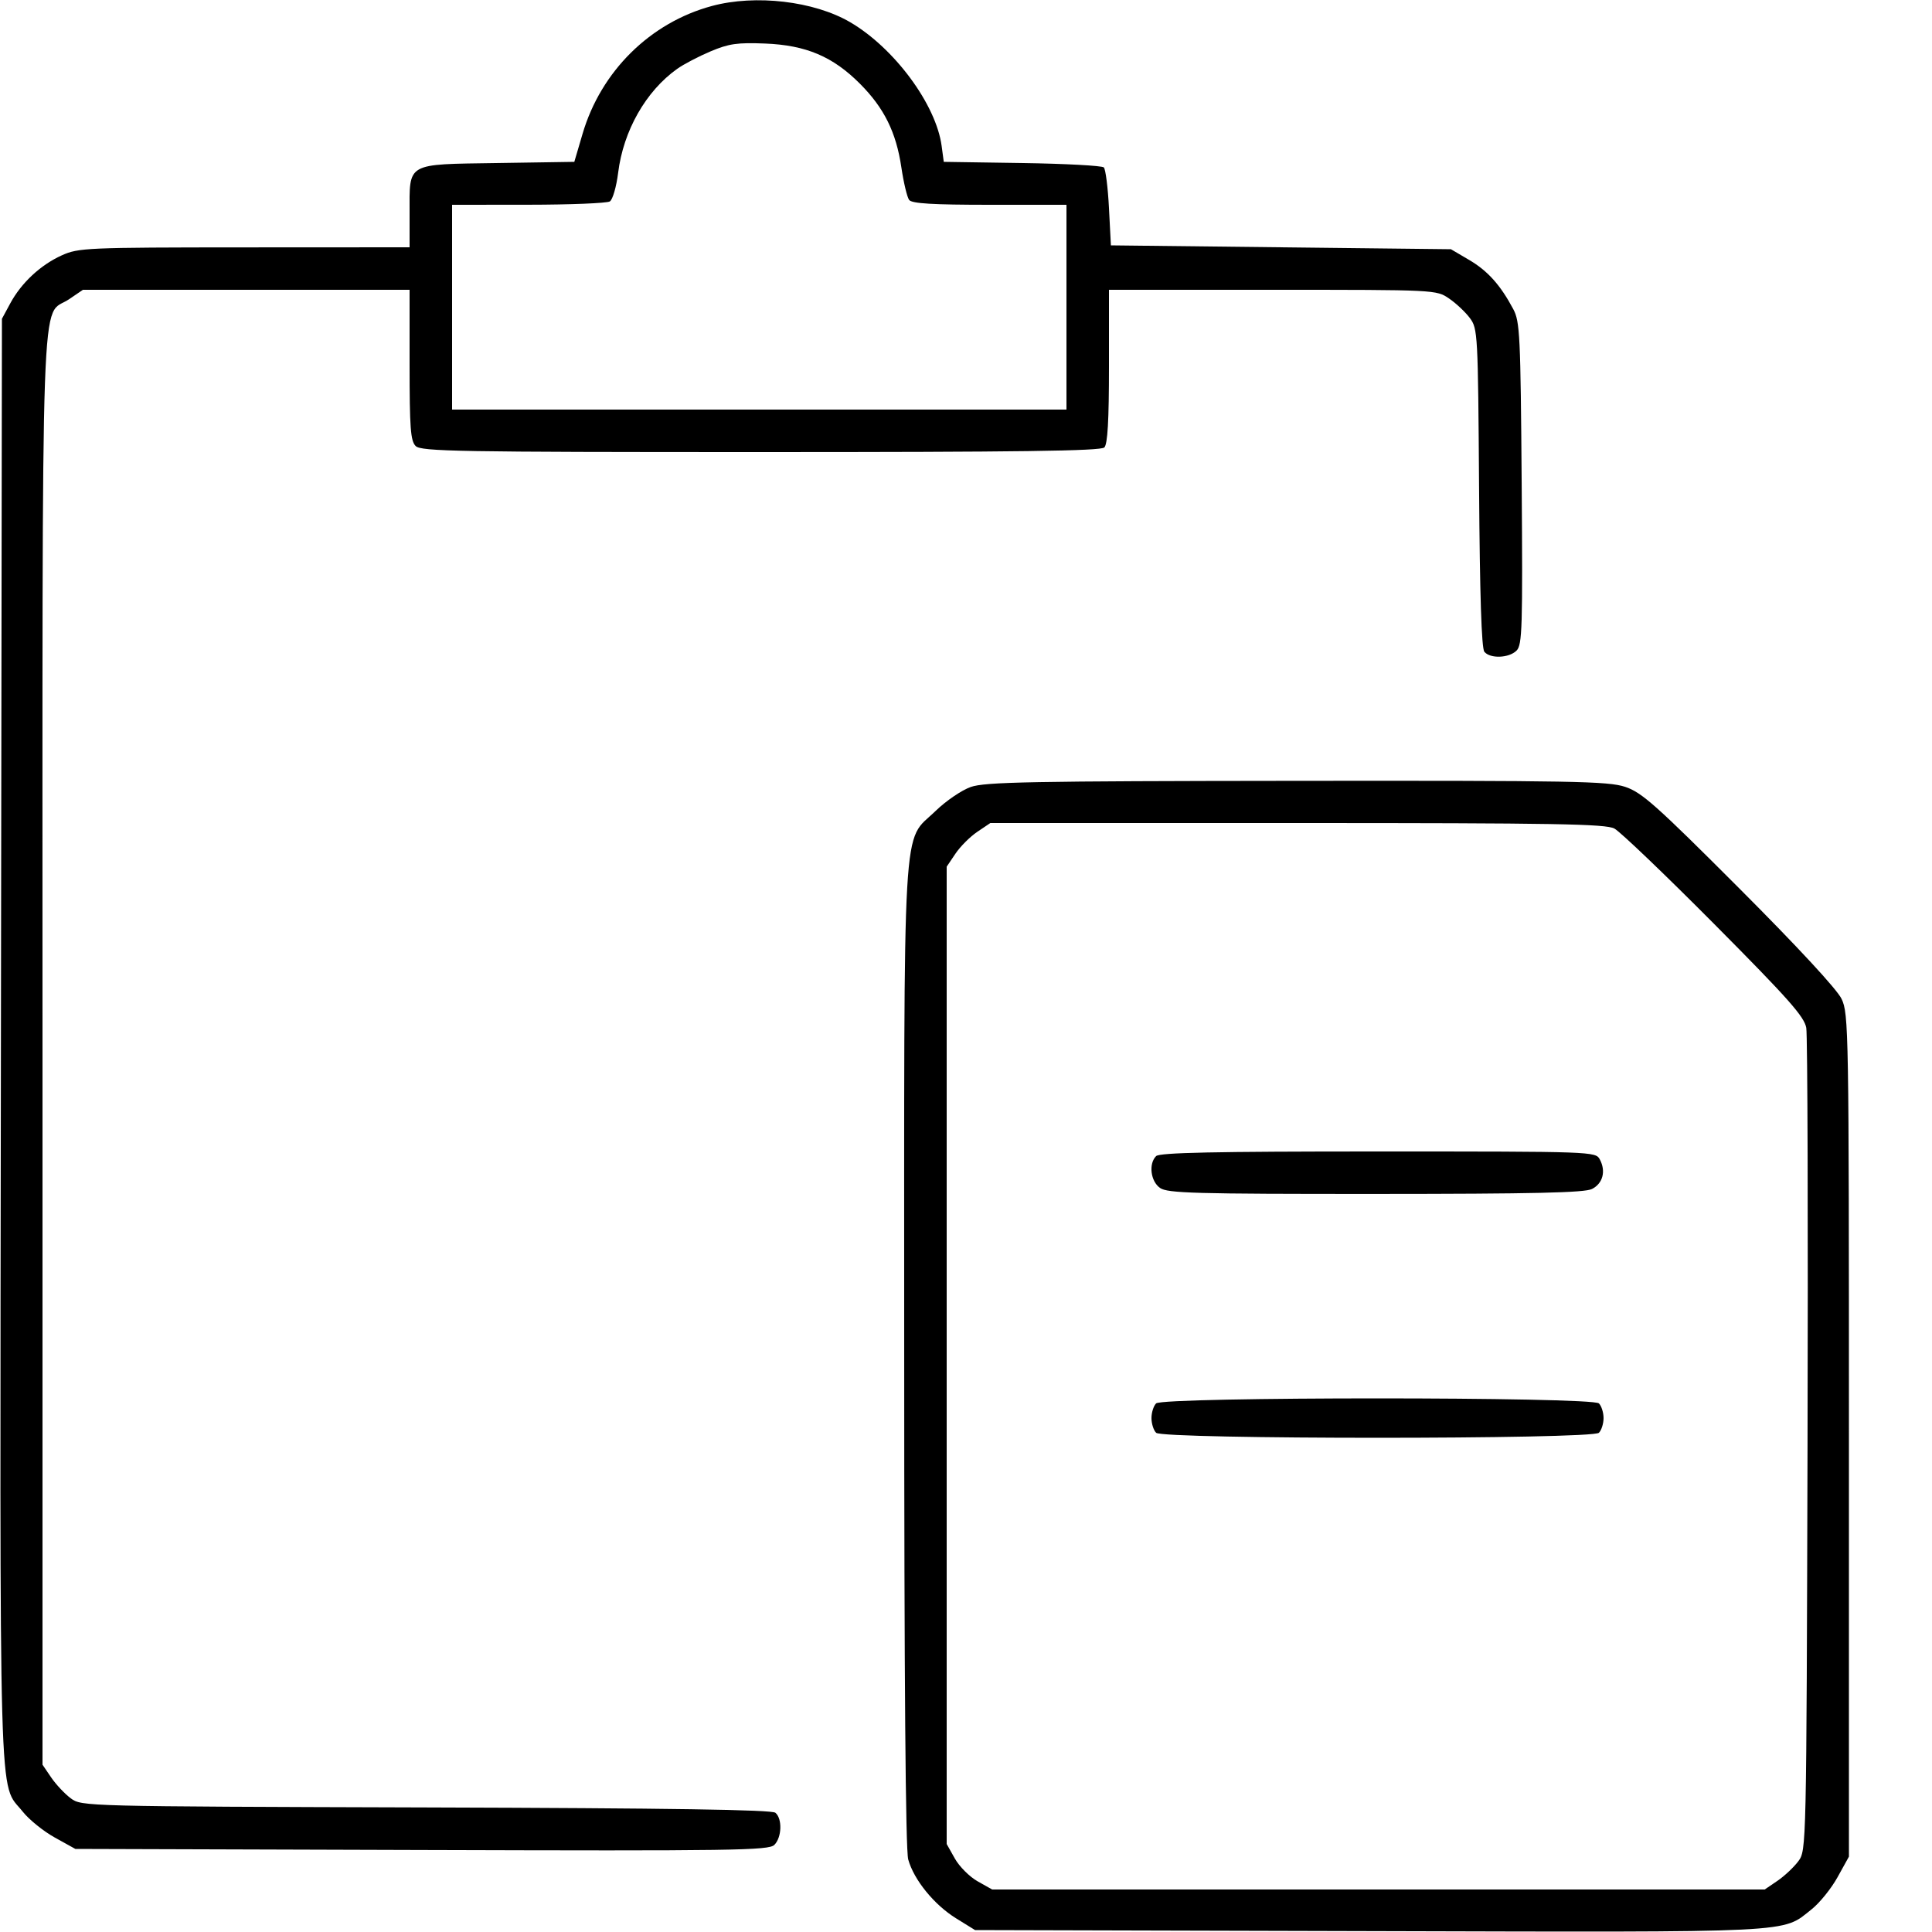 <svg xmlns="http://www.w3.org/2000/svg" viewBox="0 0 500 500" version="1.1">
	<path d="M 184.251 1.545 C 168.271 5.848, 155.532 18.436, 150.767 34.630 L 148.633 41.887 128.734 42.193 C 104.892 42.561, 106 41.928, 106 55.191 L 106 64 63.250 64.022 C 22.424 64.043, 20.297 64.136, 16 66.079 C 10.491 68.569, 5.536 73.184, 2.662 78.500 L 0.500 82.500 0.240 269.495 C -0.046 474.549, -0.433 460.878, 5.883 468.853 C 7.517 470.915, 11.248 473.929, 14.176 475.551 L 19.500 478.500 109.153 478.776 C 190.167 479.025, 198.960 478.897, 200.403 477.454 C 202.343 475.514, 202.498 470.658, 200.667 469.138 C 199.720 468.352, 173.522 467.955, 110.240 467.766 C 21.613 467.501, 21.131 467.489, 18.323 465.408 C 16.770 464.257, 14.488 461.828, 13.250 460.010 L 11 456.704 11 271.753 C 11 65.621, 10.402 82.517, 17.875 77.439 L 21.464 75 63.732 75 L 106 75 106 94.429 C 106 110.758, 106.251 114.108, 107.571 115.429 C 108.976 116.833, 118.452 117, 196.871 117 C 263.771 117, 284.885 116.715, 285.800 115.800 C 286.653 114.947, 287 108.867, 287 94.800 L 287 75 329.352 75 C 371.627 75, 371.710 75.004, 375.010 77.250 C 376.828 78.487, 379.257 80.770, 380.408 82.322 C 382.439 85.062, 382.508 86.336, 382.783 126.259 C 382.974 154.061, 383.418 167.799, 384.155 168.687 C 385.671 170.514, 390.528 170.329, 392.488 168.369 C 393.953 166.904, 394.087 162.524, 393.809 125.119 C 393.524 86.744, 393.354 83.227, 391.632 80 C 388.293 73.744, 385.022 70.097, 380.216 67.272 L 375.500 64.500 331.500 64 L 287.500 63.500 287 53.829 C 286.725 48.509, 286.126 43.784, 285.669 43.329 C 285.212 42.873, 275.705 42.362, 264.543 42.194 L 244.248 41.888 243.698 37.786 C 242.256 27.035, 231.450 12.419, 220 5.732 C 210.667 0.282, 195.528 -1.491, 184.251 1.545 M 183.892 13.295 C 180.808 14.596, 176.923 16.630, 175.259 17.815 C 167.137 23.599, 161.323 33.829, 159.974 44.713 C 159.525 48.327, 158.560 51.663, 157.829 52.127 C 157.098 52.590, 147.613 52.976, 136.750 52.985 L 117 53 117 79.500 L 117 106 196.500 106 L 276 106 276 79.500 L 276 53 256.122 53 C 241.397 53, 235.997 52.676, 235.289 51.750 C 234.764 51.063, 233.856 47.269, 233.272 43.320 C 231.928 34.231, 228.821 27.953, 222.560 21.672 C 215.540 14.628, 208.605 11.691, 198 11.268 C 190.820 10.982, 188.629 11.296, 183.892 13.295 M 251.221 203.672 C 248.868 204.505, 244.784 207.289, 242.145 209.859 C 233.368 218.408, 233.999 207.465, 234.006 350.928 C 234.009 435.036, 234.358 478.750, 235.046 481.225 C 236.514 486.512, 241.755 492.954, 247.456 496.479 L 252.342 499.500 354.392 499.769 C 466.276 500.063, 461.017 500.323, 468.853 494.117 C 470.915 492.483, 473.929 488.752, 475.551 485.824 L 478.500 480.500 478.500 371.500 C 478.500 266.271, 478.434 262.362, 476.590 258.500 C 475.410 256.030, 465.273 245.081, 450.090 229.880 C 428.556 208.320, 424.888 205.058, 420.572 203.630 C 416.173 202.175, 407.042 202.008, 335.572 202.079 C 266.760 202.147, 254.898 202.371, 251.221 203.672 M 252.922 215.274 C 251.066 216.524, 248.524 219.066, 247.274 220.922 L 245 224.296 245 350.762 L 245 477.228 247.118 480.996 C 248.283 483.069, 250.931 485.717, 253.004 486.882 L 256.772 489 356.738 489 L 456.704 489 460.010 486.750 C 461.828 485.512, 464.257 483.230, 465.408 481.677 C 467.495 478.861, 467.501 478.598, 467.789 374.177 C 467.947 316.605, 467.800 267.925, 467.461 266 C 466.951 263.103, 462.854 258.482, 443.673 239.176 C 430.928 226.347, 419.285 215.210, 417.800 214.426 C 415.528 213.226, 402.504 213, 335.698 213 L 256.296 213 252.922 215.274 M 299.200 299.200 C 297.211 301.189, 297.774 305.728, 300.223 307.443 C 302.168 308.806, 309.128 308.998, 355.973 308.985 C 397.014 308.974, 410.083 308.677, 412 307.710 C 414.819 306.289, 415.662 303.106, 414.028 300.052 C 412.940 298.020, 412.378 298, 356.665 298 C 314.237 298, 300.105 298.295, 299.200 299.200 M 299.200 363.200 C 298.540 363.860, 298 365.570, 298 367 C 298 368.430, 298.540 370.140, 299.200 370.800 C 300.932 372.532, 412.068 372.532, 413.800 370.800 C 414.460 370.140, 415 368.430, 415 367 C 415 365.570, 414.460 363.860, 413.800 363.200 C 412.068 361.468, 300.932 361.468, 299.200 363.200" stroke="none" fill="currentColor" fill-rule="evenodd"></path>
</svg>